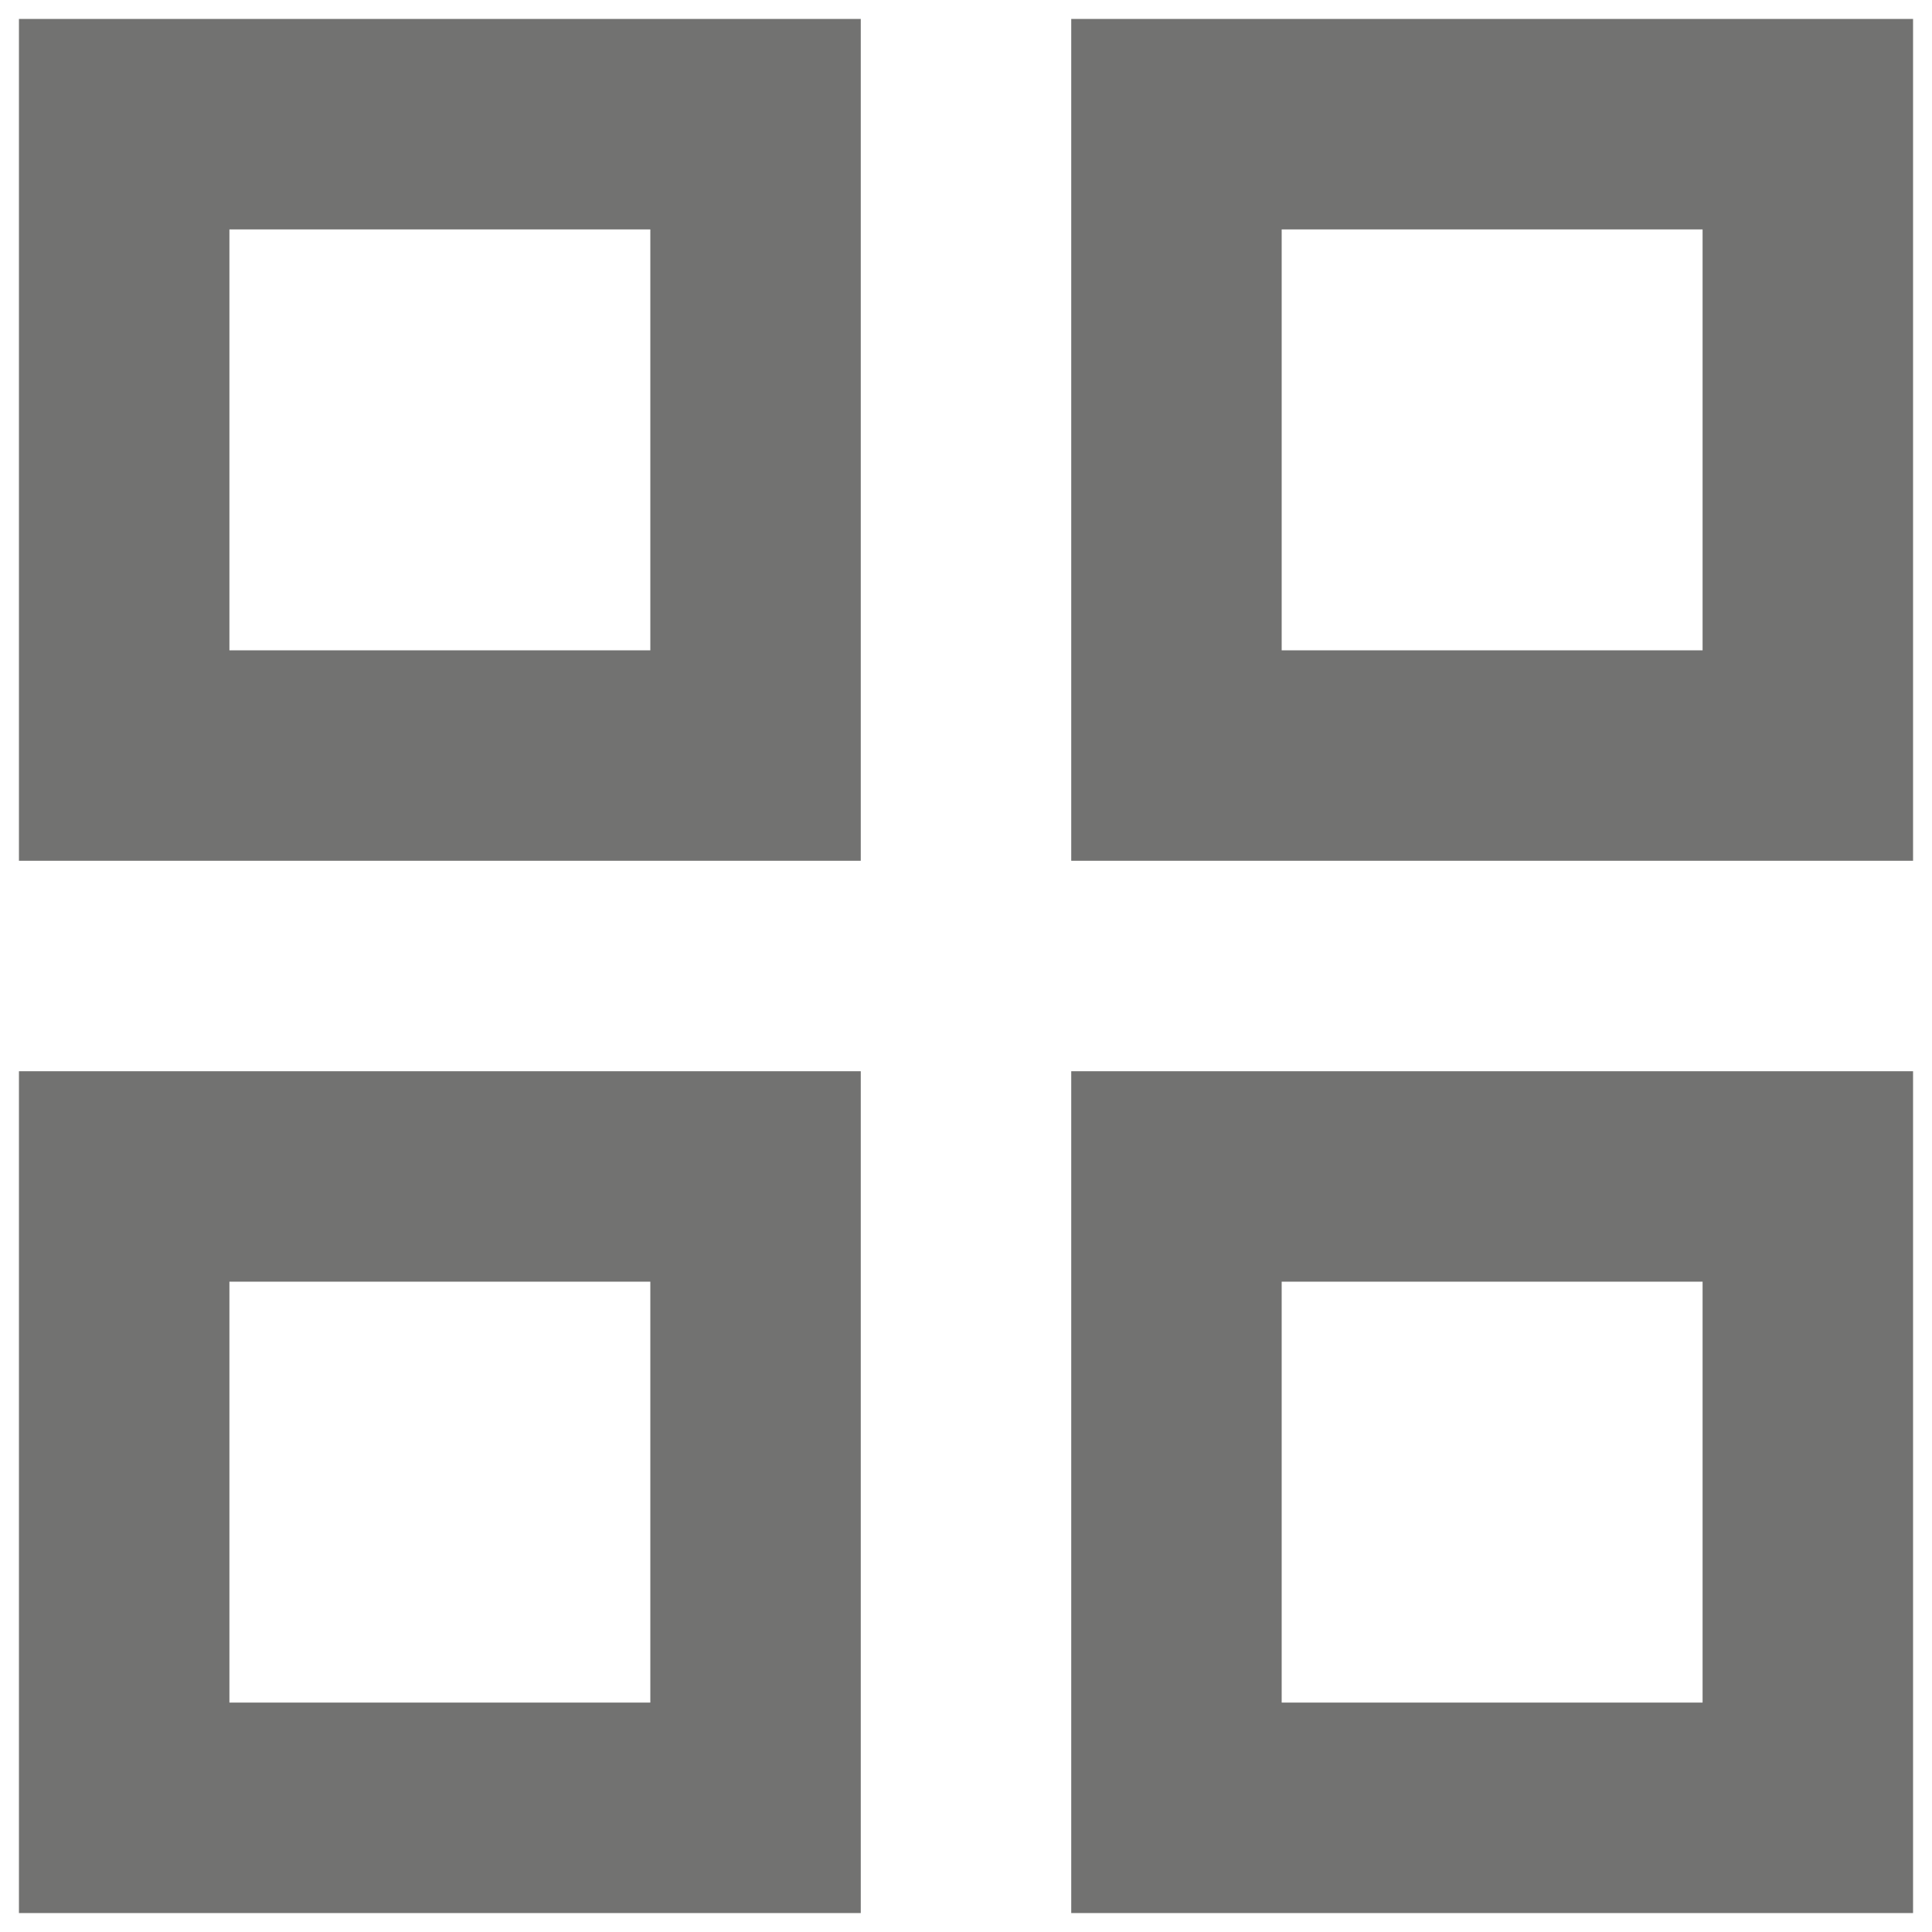 <?xml version="1.0" encoding="UTF-8"?> <svg xmlns="http://www.w3.org/2000/svg" width="51" height="51" viewBox="0 0 51 51" fill="none"> <path fill-rule="evenodd" clip-rule="evenodd" d="M0.5 0.5V22.722H22.722V0.5H0.5ZM17.167 17.167H6.056V6.056H17.167V17.167ZM0.5 28.278V50.5H22.722V28.278H0.5ZM17.167 44.944H6.056V33.833H17.167V44.944ZM28.278 0.5V22.722H50.5V0.5H28.278ZM44.944 17.167H33.833V6.056H44.944V17.167ZM28.278 28.278V50.5H50.5V28.278H28.278ZM44.944 44.944H33.833V33.833H44.944V44.944Z" fill="#727271"></path> </svg> 